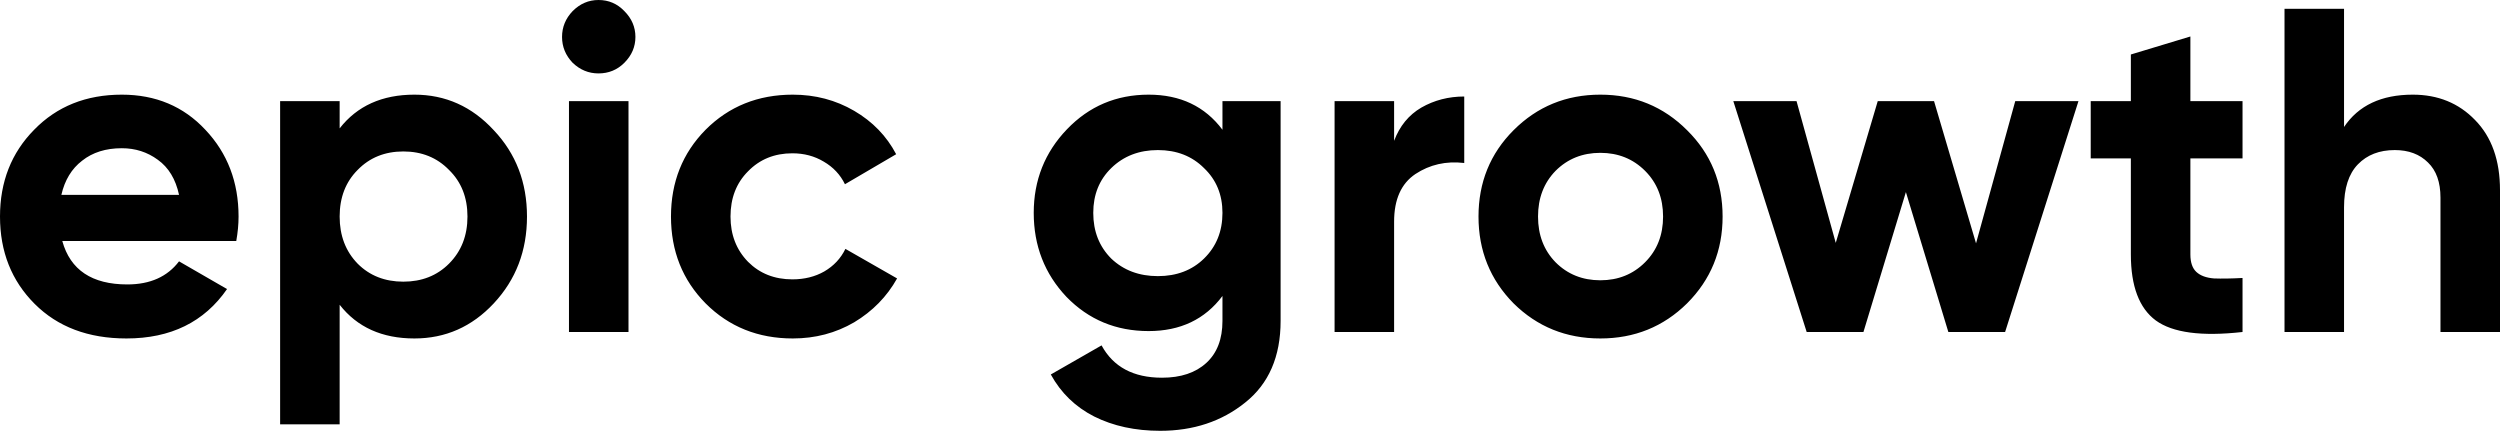 <?xml version="1.0" encoding="UTF-8"?> <svg xmlns="http://www.w3.org/2000/svg" width="766" height="132" viewBox="0 0 766 132" fill="none"><path d="M19.087 73.852C21.538 82.718 28.183 87.151 39.022 87.151C45.997 87.151 51.276 84.793 54.858 80.077L69.562 88.566C62.586 98.658 52.313 103.704 38.739 103.704C27.052 103.704 17.673 100.167 10.604 93.093C3.535 86.019 0 77.106 0 66.354C0 55.696 3.487 46.83 10.463 39.756C17.438 32.587 26.392 29.003 37.326 29.003C47.694 29.003 56.224 32.587 62.917 39.756C69.703 46.924 73.096 55.79 73.096 66.354C73.096 68.712 72.861 71.211 72.39 73.852H19.087ZM18.804 59.704H54.858C53.821 54.894 51.653 51.31 48.354 48.952C45.149 46.594 41.473 45.415 37.326 45.415C32.424 45.415 28.371 46.688 25.167 49.235C21.962 51.687 19.841 55.177 18.804 59.704ZM126.972 29.003C136.492 29.003 144.598 32.635 151.29 39.897C158.077 47.065 161.47 55.884 161.47 66.354C161.47 76.823 158.077 85.689 151.29 92.952C144.598 100.12 136.492 103.704 126.972 103.704C117.075 103.704 109.44 100.262 104.068 93.376V130.019H85.829V30.984H104.068V39.331C109.44 32.446 117.075 29.003 126.972 29.003ZM109.582 80.785C113.258 84.463 117.924 86.302 123.579 86.302C129.235 86.302 133.9 84.463 137.576 80.785C141.346 77.012 143.232 72.201 143.232 66.354C143.232 60.506 141.346 55.743 137.576 52.064C133.9 48.291 129.235 46.405 123.579 46.405C117.924 46.405 113.258 48.291 109.582 52.064C105.906 55.743 104.068 60.506 104.068 66.354C104.068 72.201 105.906 77.012 109.582 80.785ZM183.381 22.495C180.365 22.495 177.726 21.41 175.463 19.241C173.296 16.977 172.211 14.336 172.211 11.318C172.211 8.3 173.296 5.659 175.463 3.395C177.726 1.132 180.365 0 183.381 0C186.492 0 189.131 1.132 191.299 3.395C193.561 5.659 194.692 8.3 194.692 11.318C194.692 14.336 193.561 16.977 191.299 19.241C189.131 21.41 186.492 22.495 183.381 22.495ZM174.333 101.723V30.984H192.571V101.723H174.333ZM242.914 103.704C232.263 103.704 223.356 100.12 216.192 92.952C209.123 85.784 205.588 76.918 205.588 66.354C205.588 55.79 209.123 46.924 216.192 39.756C223.356 32.587 232.263 29.003 242.914 29.003C249.795 29.003 256.063 30.654 261.718 33.955C267.373 37.256 271.662 41.689 274.584 47.254L258.891 56.45C257.477 53.526 255.308 51.215 252.387 49.518C249.559 47.82 246.354 46.971 242.772 46.971C237.305 46.971 232.781 48.81 229.2 52.489C225.617 56.073 223.827 60.694 223.827 66.354C223.827 71.918 225.617 76.54 229.2 80.219C232.781 83.803 237.305 85.595 242.772 85.595C246.449 85.595 249.701 84.793 252.528 83.19C255.45 81.492 257.618 79.181 259.032 76.257L274.867 85.312C271.756 90.877 267.373 95.357 261.718 98.752C256.063 102.054 249.795 103.704 242.914 103.704ZM374.562 30.984H392.377V98.328C392.377 109.269 388.748 117.616 381.49 123.37C374.326 129.123 365.655 132 355.475 132C347.84 132 341.101 130.538 335.257 127.614C329.508 124.69 325.077 120.399 321.967 114.74L337.519 105.826C341.101 112.429 347.275 115.73 356.041 115.73C361.791 115.73 366.315 114.221 369.613 111.203C372.913 108.184 374.562 103.893 374.562 98.328V90.688C369.19 97.856 361.649 101.441 351.941 101.441C341.949 101.441 333.561 97.951 326.774 90.971C320.082 83.897 316.735 75.314 316.735 65.222C316.735 55.224 320.129 46.688 326.916 39.614C333.701 32.54 342.043 29.003 351.941 29.003C361.649 29.003 369.19 32.587 374.562 39.756V30.984ZM340.488 79.228C344.259 82.812 349.018 84.605 354.768 84.605C360.518 84.605 365.231 82.812 368.907 79.228C372.677 75.55 374.562 70.881 374.562 65.222C374.562 59.657 372.677 55.083 368.907 51.498C365.231 47.82 360.518 45.981 354.768 45.981C349.018 45.981 344.259 47.82 340.488 51.498C336.812 55.083 334.975 59.657 334.975 65.222C334.975 70.881 336.812 75.55 340.488 79.228ZM427.154 43.151C428.851 38.624 431.631 35.228 435.496 32.965C439.454 30.701 443.837 29.569 448.644 29.569V49.942C443.083 49.282 438.088 50.414 433.658 53.338C429.322 56.261 427.154 61.119 427.154 67.91V101.723H408.915V30.984H427.154V43.151ZM516.918 92.952C509.66 100.12 500.8 103.704 490.338 103.704C479.875 103.704 471.015 100.12 463.757 92.952C456.594 85.689 453.012 76.823 453.012 66.354C453.012 55.884 456.594 47.065 463.757 39.897C471.015 32.635 479.875 29.003 490.338 29.003C500.8 29.003 509.66 32.635 516.918 39.897C524.176 47.065 527.805 55.884 527.805 66.354C527.805 76.823 524.176 85.689 516.918 92.952ZM476.624 80.36C480.299 84.039 484.871 85.878 490.338 85.878C495.805 85.878 500.376 84.039 504.052 80.36C507.728 76.682 509.566 72.013 509.566 66.354C509.566 60.694 507.728 56.026 504.052 52.347C500.376 48.669 495.805 46.83 490.338 46.83C484.871 46.83 480.299 48.669 476.624 52.347C473.041 56.026 471.251 60.694 471.251 66.354C471.251 72.013 473.041 76.682 476.624 80.36ZM617.473 30.984H636.843L614.363 101.723H596.972L583.965 58.855L570.958 101.723H553.567L531.087 30.984H550.457L562.474 74.418L575.341 30.984H592.59L605.456 74.559L617.473 30.984ZM687.111 48.527H671.134V77.955C671.134 80.407 671.746 82.199 672.972 83.331C674.197 84.463 675.988 85.123 678.344 85.312C680.701 85.406 683.623 85.359 687.111 85.17V101.723C674.574 103.138 665.714 101.959 660.53 98.186C655.44 94.414 652.895 87.67 652.895 77.955V48.527H640.595V30.984H652.895V16.695L671.134 11.177V30.984H687.111V48.527ZM739.273 29.003C747.002 29.003 753.364 31.597 758.366 36.785C763.455 41.972 766 49.14 766 58.289V101.723H747.761V60.553C747.761 55.837 746.488 52.253 743.944 49.801C741.399 47.254 738.001 45.981 733.765 45.981C729.047 45.981 725.278 47.443 722.449 50.367C719.62 53.291 718.213 57.676 718.213 63.524V101.723H699.974V2.688H718.213V38.907C722.638 32.304 729.664 29.003 739.273 29.003Z" fill="black"></path></svg> 